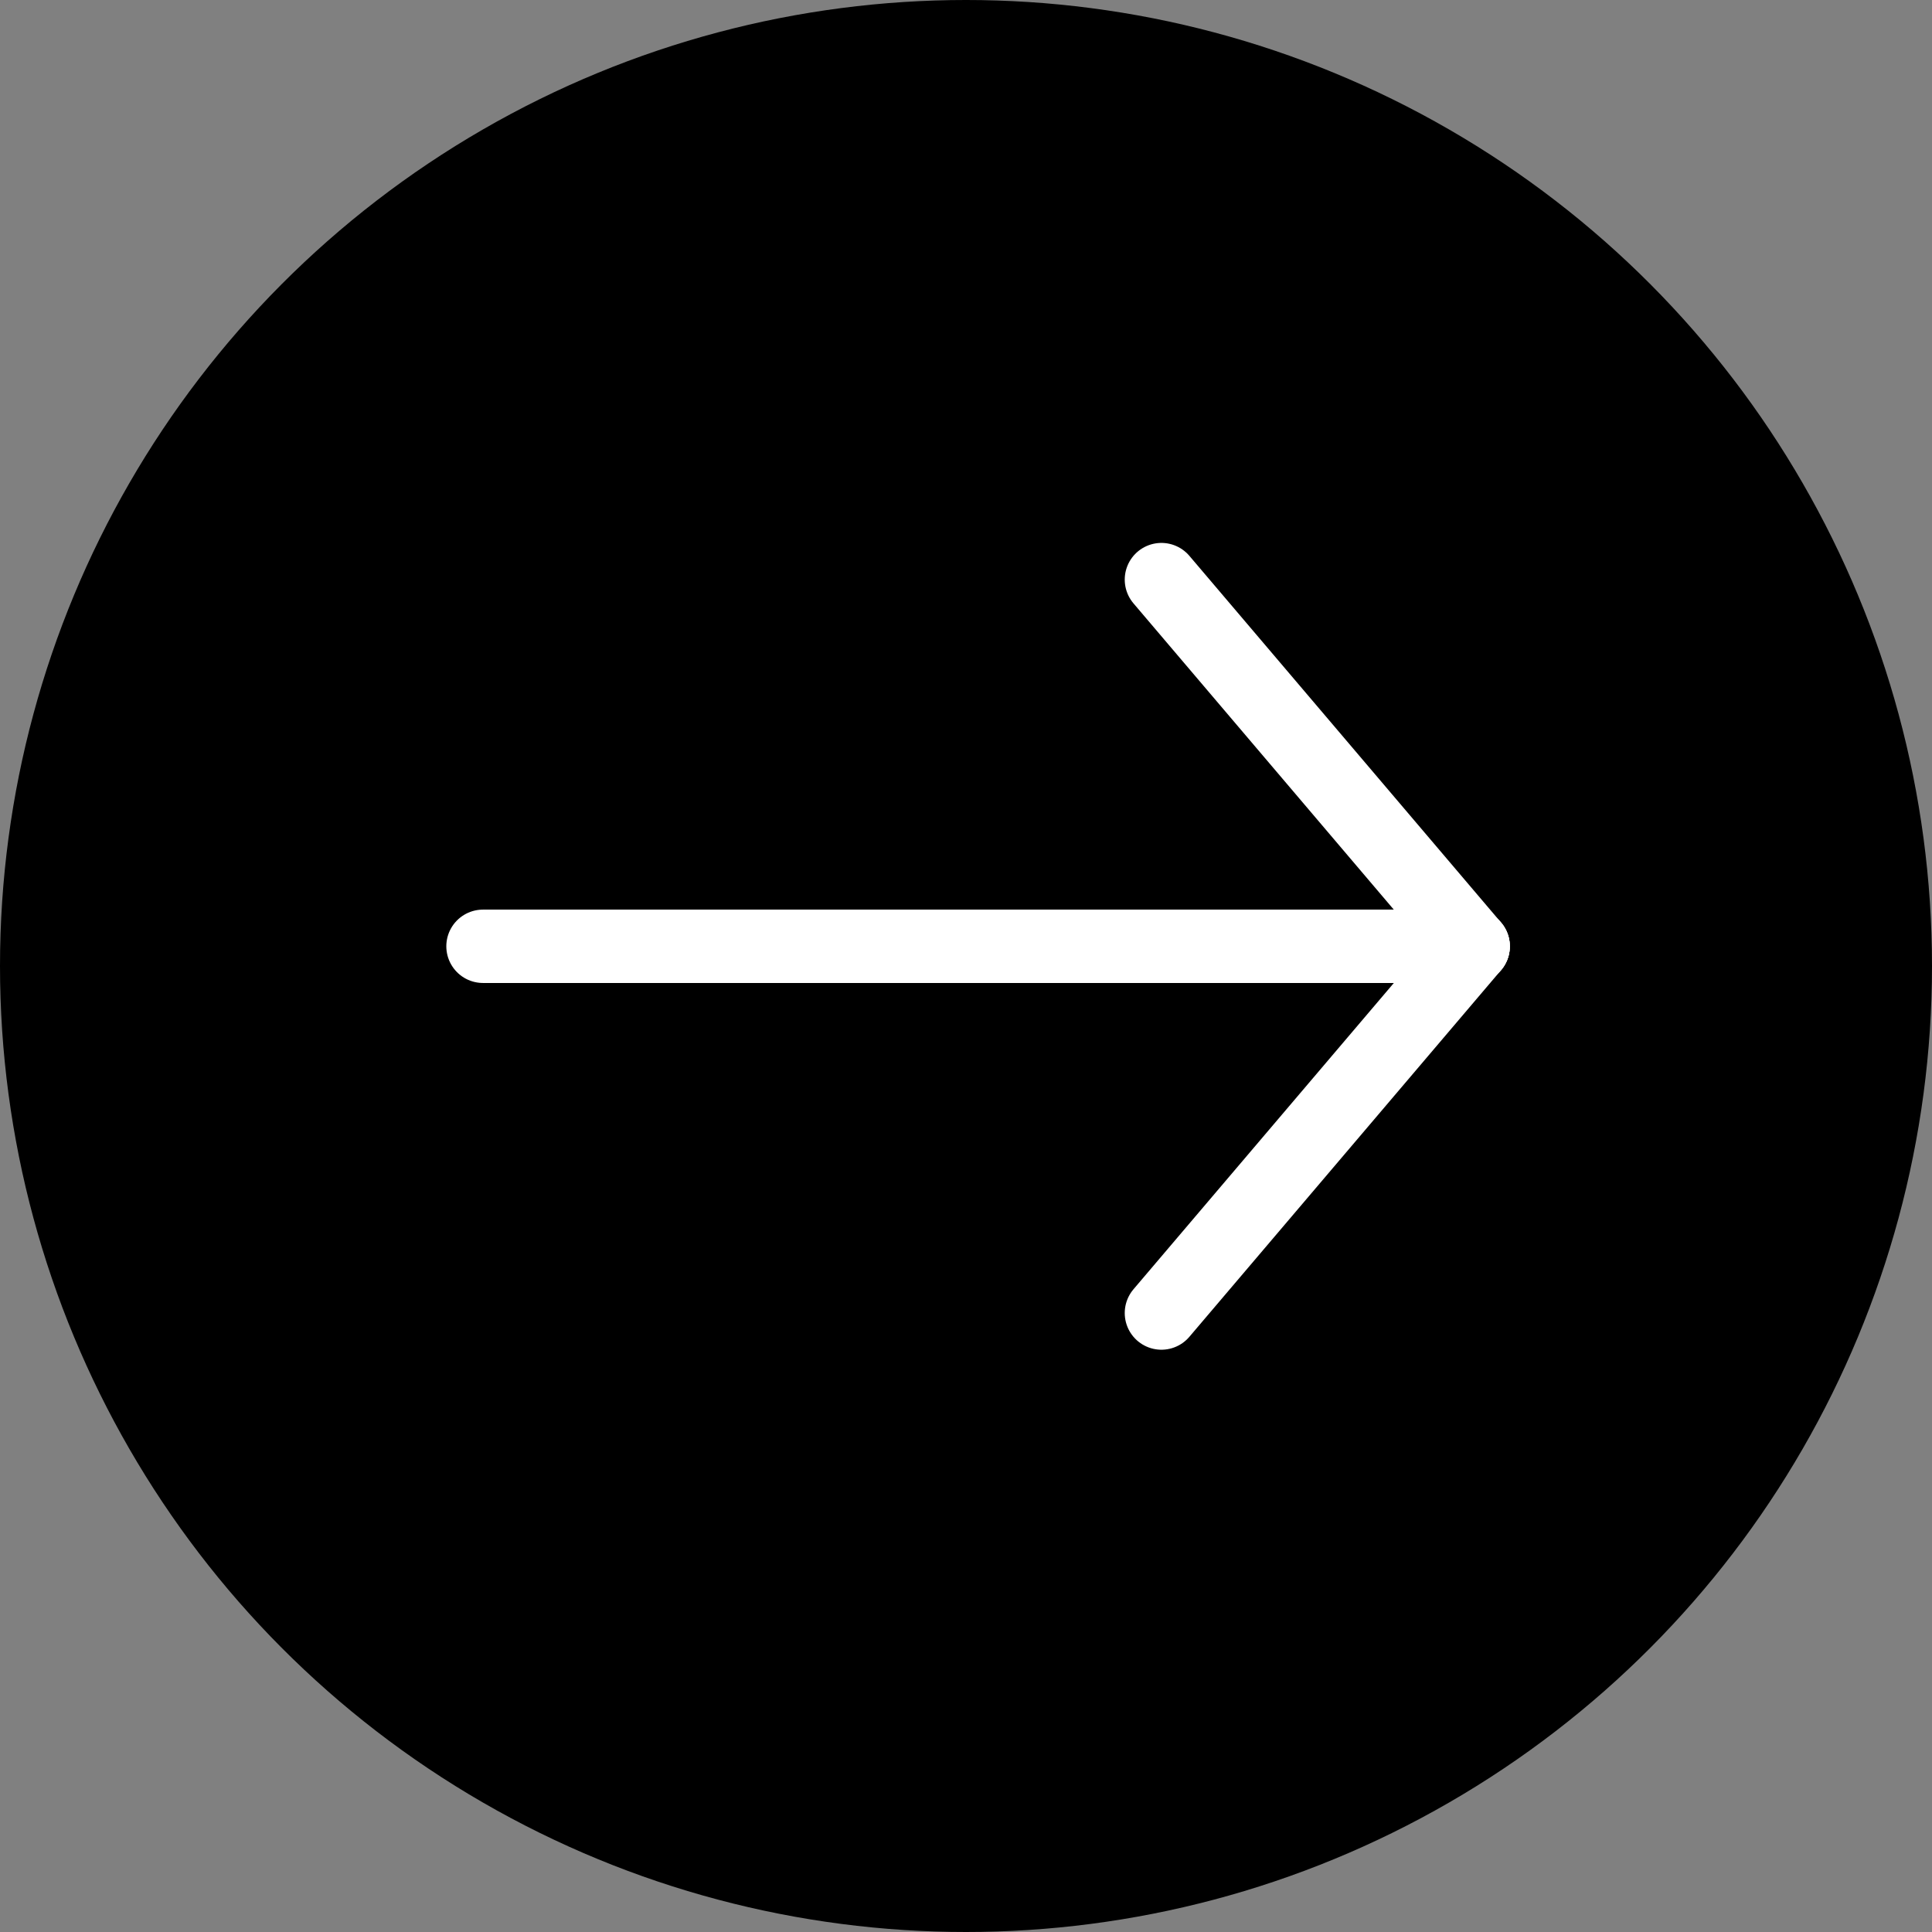<svg xmlns="http://www.w3.org/2000/svg" width="40" height="40" viewBox="0 0 40 40" fill="none"><rect x="0" y="0" width="40" height="40" fill="#808080" stroke="none"/><circle cx="20" cy="20" r="20" fill="black"></circle><path d="M10 19.592H30.5" stroke="white" stroke-width="1.519" stroke-linecap="round"></path><path d="M24.046 12L30.5 19.593" stroke="white" stroke-width="1.519" stroke-linecap="round"></path><path d="M24.046 27.185L30.5 19.593" stroke="white" stroke-width="1.519" stroke-linecap="round"></path></svg>